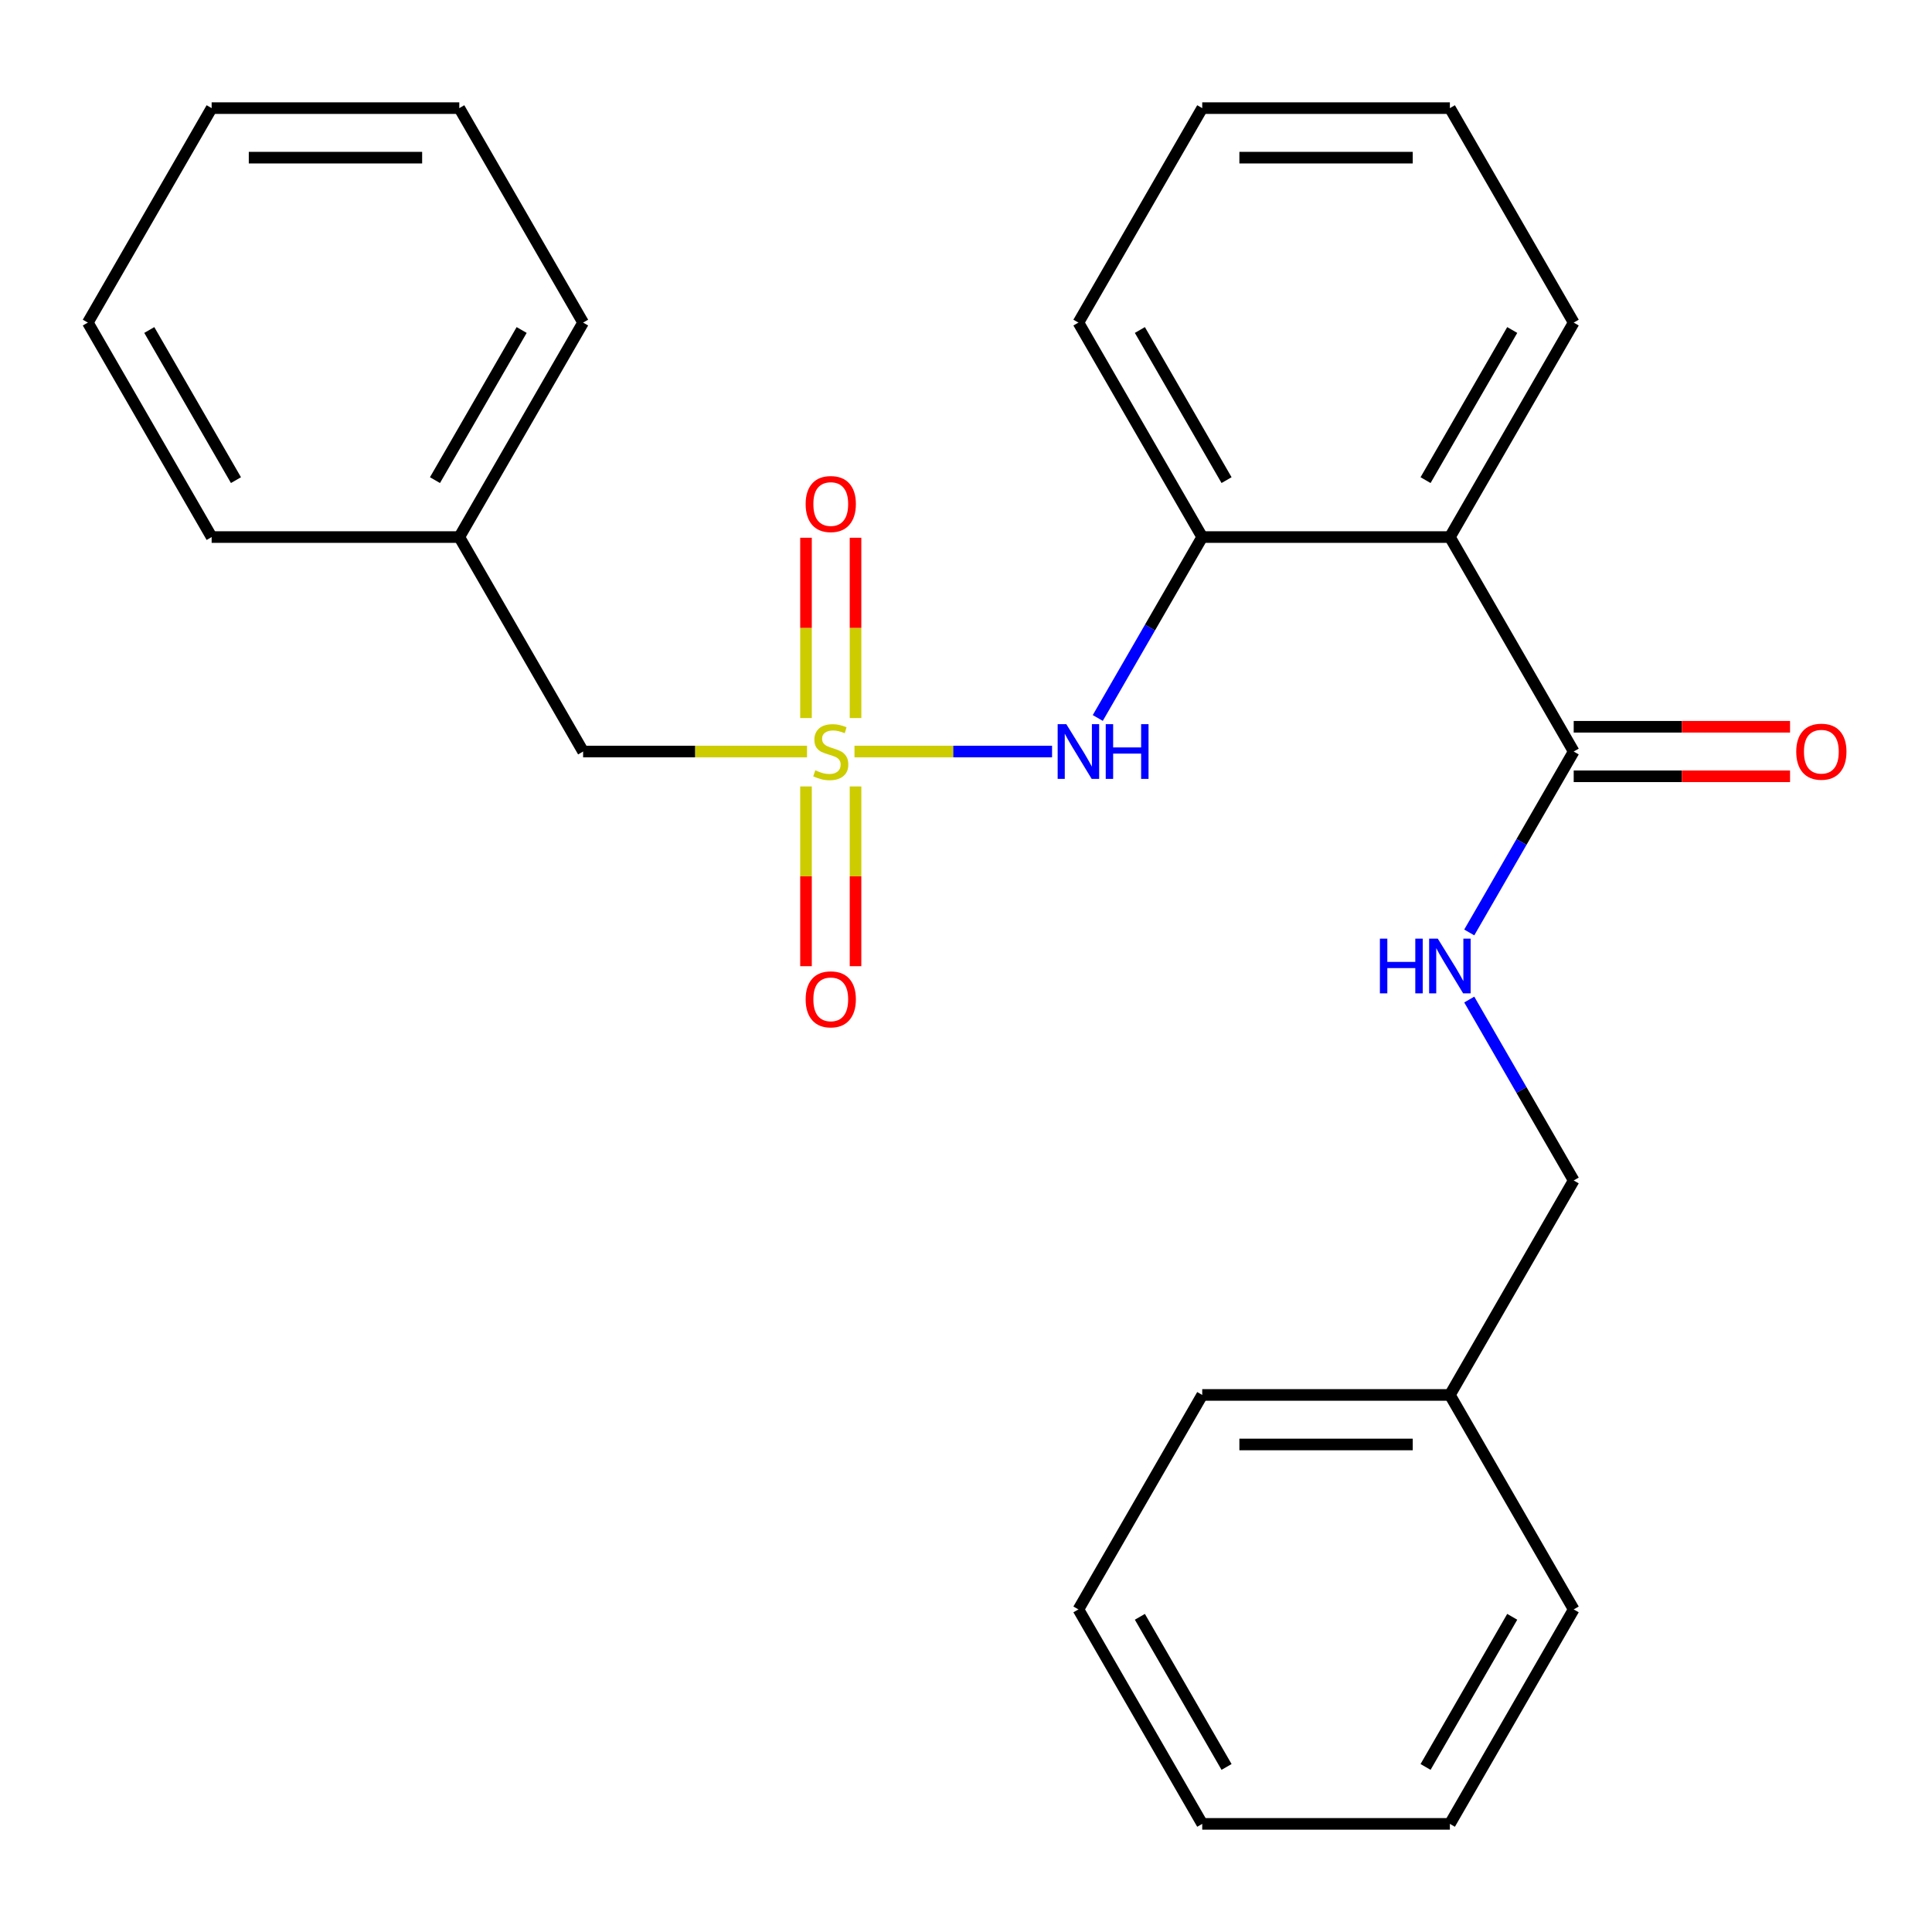 <?xml version='1.0' encoding='iso-8859-1'?>
<svg version='1.1' baseProfile='full'
              xmlns='http://www.w3.org/2000/svg'
                      xmlns:rdkit='http://www.rdkit.org/xml'
                      xmlns:xlink='http://www.w3.org/1999/xlink'
                  xml:space='preserve'
width='1000px' height='1000px' viewBox='0 0 1000 1000'>
<!-- END OF HEADER -->
<rect style='opacity:1.0;fill:#FFFFFF;stroke:none' width='1000' height='1000' x='0' y='0'> </rect>
<path class='bond-1' d='M 442.285,388.991 L 493.415,388.991' style='fill:none;fill-rule:evenodd;stroke:#CCCC00;stroke-width:6px;stroke-linecap:butt;stroke-linejoin:miter;stroke-opacity:1' />
<path class='bond-1' d='M 493.415,388.991 L 544.546,388.991' style='fill:none;fill-rule:evenodd;stroke:#0000FF;stroke-width:6px;stroke-linecap:butt;stroke-linejoin:miter;stroke-opacity:1' />
<path class='bond-5' d='M 442.819,371.666 L 442.819,325.003' style='fill:none;fill-rule:evenodd;stroke:#CCCC00;stroke-width:6px;stroke-linecap:butt;stroke-linejoin:miter;stroke-opacity:1' />
<path class='bond-5' d='M 442.819,325.003 L 442.819,278.34' style='fill:none;fill-rule:evenodd;stroke:#FF0000;stroke-width:6px;stroke-linecap:butt;stroke-linejoin:miter;stroke-opacity:1' />
<path class='bond-5' d='M 417.183,371.666 L 417.183,325.003' style='fill:none;fill-rule:evenodd;stroke:#CCCC00;stroke-width:6px;stroke-linecap:butt;stroke-linejoin:miter;stroke-opacity:1' />
<path class='bond-5' d='M 417.183,325.003 L 417.183,278.34' style='fill:none;fill-rule:evenodd;stroke:#FF0000;stroke-width:6px;stroke-linecap:butt;stroke-linejoin:miter;stroke-opacity:1' />
<path class='bond-6' d='M 417.183,407.076 L 417.183,453.588' style='fill:none;fill-rule:evenodd;stroke:#CCCC00;stroke-width:6px;stroke-linecap:butt;stroke-linejoin:miter;stroke-opacity:1' />
<path class='bond-6' d='M 417.183,453.588 L 417.183,500.101' style='fill:none;fill-rule:evenodd;stroke:#FF0000;stroke-width:6px;stroke-linecap:butt;stroke-linejoin:miter;stroke-opacity:1' />
<path class='bond-6' d='M 442.819,407.076 L 442.819,453.588' style='fill:none;fill-rule:evenodd;stroke:#CCCC00;stroke-width:6px;stroke-linecap:butt;stroke-linejoin:miter;stroke-opacity:1' />
<path class='bond-6' d='M 442.819,453.588 L 442.819,500.101' style='fill:none;fill-rule:evenodd;stroke:#FF0000;stroke-width:6px;stroke-linecap:butt;stroke-linejoin:miter;stroke-opacity:1' />
<path class='bond-7' d='M 417.716,388.991 L 359.768,388.991' style='fill:none;fill-rule:evenodd;stroke:#CCCC00;stroke-width:6px;stroke-linecap:butt;stroke-linejoin:miter;stroke-opacity:1' />
<path class='bond-7' d='M 359.768,388.991 L 301.819,388.991' style='fill:none;fill-rule:evenodd;stroke:#000000;stroke-width:6px;stroke-linecap:butt;stroke-linejoin:miter;stroke-opacity:1' />
<path class='bond-0' d='M 750.456,277.982 L 622.274,277.982' style='fill:none;fill-rule:evenodd;stroke:#000000;stroke-width:6px;stroke-linecap:butt;stroke-linejoin:miter;stroke-opacity:1' />
<path class='bond-2' d='M 750.456,277.982 L 814.547,388.991' style='fill:none;fill-rule:evenodd;stroke:#000000;stroke-width:6px;stroke-linecap:butt;stroke-linejoin:miter;stroke-opacity:1' />
<path class='bond-11' d='M 750.456,277.982 L 814.547,166.973' style='fill:none;fill-rule:evenodd;stroke:#000000;stroke-width:6px;stroke-linecap:butt;stroke-linejoin:miter;stroke-opacity:1' />
<path class='bond-11' d='M 737.868,248.513 L 782.732,170.806' style='fill:none;fill-rule:evenodd;stroke:#000000;stroke-width:6px;stroke-linecap:butt;stroke-linejoin:miter;stroke-opacity:1' />
<path class='bond-3' d='M 568.208,371.626 L 595.241,324.804' style='fill:none;fill-rule:evenodd;stroke:#0000FF;stroke-width:6px;stroke-linecap:butt;stroke-linejoin:miter;stroke-opacity:1' />
<path class='bond-3' d='M 595.241,324.804 L 622.274,277.982' style='fill:none;fill-rule:evenodd;stroke:#000000;stroke-width:6px;stroke-linecap:butt;stroke-linejoin:miter;stroke-opacity:1' />
<path class='bond-4' d='M 814.547,388.991 L 787.514,435.813' style='fill:none;fill-rule:evenodd;stroke:#000000;stroke-width:6px;stroke-linecap:butt;stroke-linejoin:miter;stroke-opacity:1' />
<path class='bond-4' d='M 787.514,435.813 L 760.482,482.635' style='fill:none;fill-rule:evenodd;stroke:#0000FF;stroke-width:6px;stroke-linecap:butt;stroke-linejoin:miter;stroke-opacity:1' />
<path class='bond-8' d='M 814.547,401.809 L 870.536,401.809' style='fill:none;fill-rule:evenodd;stroke:#000000;stroke-width:6px;stroke-linecap:butt;stroke-linejoin:miter;stroke-opacity:1' />
<path class='bond-8' d='M 870.536,401.809 L 926.525,401.809' style='fill:none;fill-rule:evenodd;stroke:#FF0000;stroke-width:6px;stroke-linecap:butt;stroke-linejoin:miter;stroke-opacity:1' />
<path class='bond-8' d='M 814.547,376.173 L 870.536,376.173' style='fill:none;fill-rule:evenodd;stroke:#000000;stroke-width:6px;stroke-linecap:butt;stroke-linejoin:miter;stroke-opacity:1' />
<path class='bond-8' d='M 870.536,376.173 L 926.525,376.173' style='fill:none;fill-rule:evenodd;stroke:#FF0000;stroke-width:6px;stroke-linecap:butt;stroke-linejoin:miter;stroke-opacity:1' />
<path class='bond-13' d='M 622.274,277.982 L 558.183,166.973' style='fill:none;fill-rule:evenodd;stroke:#000000;stroke-width:6px;stroke-linecap:butt;stroke-linejoin:miter;stroke-opacity:1' />
<path class='bond-13' d='M 634.862,248.513 L 589.998,170.806' style='fill:none;fill-rule:evenodd;stroke:#000000;stroke-width:6px;stroke-linecap:butt;stroke-linejoin:miter;stroke-opacity:1' />
<path class='bond-9' d='M 760.482,517.365 L 787.514,564.187' style='fill:none;fill-rule:evenodd;stroke:#0000FF;stroke-width:6px;stroke-linecap:butt;stroke-linejoin:miter;stroke-opacity:1' />
<path class='bond-9' d='M 787.514,564.187 L 814.547,611.009' style='fill:none;fill-rule:evenodd;stroke:#000000;stroke-width:6px;stroke-linecap:butt;stroke-linejoin:miter;stroke-opacity:1' />
<path class='bond-10' d='M 301.819,388.991 L 237.728,277.982' style='fill:none;fill-rule:evenodd;stroke:#000000;stroke-width:6px;stroke-linecap:butt;stroke-linejoin:miter;stroke-opacity:1' />
<path class='bond-12' d='M 814.547,611.009 L 750.456,722.018' style='fill:none;fill-rule:evenodd;stroke:#000000;stroke-width:6px;stroke-linecap:butt;stroke-linejoin:miter;stroke-opacity:1' />
<path class='bond-14' d='M 237.728,277.982 L 301.819,166.973' style='fill:none;fill-rule:evenodd;stroke:#000000;stroke-width:6px;stroke-linecap:butt;stroke-linejoin:miter;stroke-opacity:1' />
<path class='bond-14' d='M 225.14,248.513 L 270.003,170.806' style='fill:none;fill-rule:evenodd;stroke:#000000;stroke-width:6px;stroke-linecap:butt;stroke-linejoin:miter;stroke-opacity:1' />
<path class='bond-15' d='M 237.728,277.982 L 109.546,277.982' style='fill:none;fill-rule:evenodd;stroke:#000000;stroke-width:6px;stroke-linecap:butt;stroke-linejoin:miter;stroke-opacity:1' />
<path class='bond-27' d='M 814.547,166.973 L 750.456,55.964' style='fill:none;fill-rule:evenodd;stroke:#000000;stroke-width:6px;stroke-linecap:butt;stroke-linejoin:miter;stroke-opacity:1' />
<path class='bond-16' d='M 750.456,722.018 L 622.274,722.018' style='fill:none;fill-rule:evenodd;stroke:#000000;stroke-width:6px;stroke-linecap:butt;stroke-linejoin:miter;stroke-opacity:1' />
<path class='bond-16' d='M 731.229,747.654 L 641.501,747.654' style='fill:none;fill-rule:evenodd;stroke:#000000;stroke-width:6px;stroke-linecap:butt;stroke-linejoin:miter;stroke-opacity:1' />
<path class='bond-17' d='M 750.456,722.018 L 814.547,833.027' style='fill:none;fill-rule:evenodd;stroke:#000000;stroke-width:6px;stroke-linecap:butt;stroke-linejoin:miter;stroke-opacity:1' />
<path class='bond-19' d='M 558.183,166.973 L 622.274,55.964' style='fill:none;fill-rule:evenodd;stroke:#000000;stroke-width:6px;stroke-linecap:butt;stroke-linejoin:miter;stroke-opacity:1' />
<path class='bond-20' d='M 301.819,166.973 L 237.728,55.964' style='fill:none;fill-rule:evenodd;stroke:#000000;stroke-width:6px;stroke-linecap:butt;stroke-linejoin:miter;stroke-opacity:1' />
<path class='bond-21' d='M 109.546,277.982 L 45.455,166.973' style='fill:none;fill-rule:evenodd;stroke:#000000;stroke-width:6px;stroke-linecap:butt;stroke-linejoin:miter;stroke-opacity:1' />
<path class='bond-21' d='M 122.134,248.513 L 77.27,170.806' style='fill:none;fill-rule:evenodd;stroke:#000000;stroke-width:6px;stroke-linecap:butt;stroke-linejoin:miter;stroke-opacity:1' />
<path class='bond-23' d='M 622.274,722.018 L 558.183,833.027' style='fill:none;fill-rule:evenodd;stroke:#000000;stroke-width:6px;stroke-linecap:butt;stroke-linejoin:miter;stroke-opacity:1' />
<path class='bond-22' d='M 814.547,833.027 L 750.456,944.036' style='fill:none;fill-rule:evenodd;stroke:#000000;stroke-width:6px;stroke-linecap:butt;stroke-linejoin:miter;stroke-opacity:1' />
<path class='bond-22' d='M 782.732,836.86 L 737.868,914.566' style='fill:none;fill-rule:evenodd;stroke:#000000;stroke-width:6px;stroke-linecap:butt;stroke-linejoin:miter;stroke-opacity:1' />
<path class='bond-18' d='M 750.456,55.964 L 622.274,55.964' style='fill:none;fill-rule:evenodd;stroke:#000000;stroke-width:6px;stroke-linecap:butt;stroke-linejoin:miter;stroke-opacity:1' />
<path class='bond-18' d='M 731.229,81.601 L 641.501,81.601' style='fill:none;fill-rule:evenodd;stroke:#000000;stroke-width:6px;stroke-linecap:butt;stroke-linejoin:miter;stroke-opacity:1' />
<path class='bond-26' d='M 237.728,55.964 L 109.546,55.964' style='fill:none;fill-rule:evenodd;stroke:#000000;stroke-width:6px;stroke-linecap:butt;stroke-linejoin:miter;stroke-opacity:1' />
<path class='bond-26' d='M 218.5,81.601 L 128.773,81.601' style='fill:none;fill-rule:evenodd;stroke:#000000;stroke-width:6px;stroke-linecap:butt;stroke-linejoin:miter;stroke-opacity:1' />
<path class='bond-24' d='M 45.455,166.973 L 109.546,55.964' style='fill:none;fill-rule:evenodd;stroke:#000000;stroke-width:6px;stroke-linecap:butt;stroke-linejoin:miter;stroke-opacity:1' />
<path class='bond-25' d='M 750.456,944.036 L 622.274,944.036' style='fill:none;fill-rule:evenodd;stroke:#000000;stroke-width:6px;stroke-linecap:butt;stroke-linejoin:miter;stroke-opacity:1' />
<path class='bond-28' d='M 558.183,833.027 L 622.274,944.036' style='fill:none;fill-rule:evenodd;stroke:#000000;stroke-width:6px;stroke-linecap:butt;stroke-linejoin:miter;stroke-opacity:1' />
<path class='bond-28' d='M 589.998,836.86 L 634.862,914.566' style='fill:none;fill-rule:evenodd;stroke:#000000;stroke-width:6px;stroke-linecap:butt;stroke-linejoin:miter;stroke-opacity:1' />
<path  class='atom-0' d='M 422.001 398.711
Q 422.321 398.831, 423.641 399.391
Q 424.961 399.951, 426.401 400.311
Q 427.881 400.631, 429.321 400.631
Q 432.001 400.631, 433.561 399.351
Q 435.121 398.031, 435.121 395.751
Q 435.121 394.191, 434.321 393.231
Q 433.561 392.271, 432.361 391.751
Q 431.161 391.231, 429.161 390.631
Q 426.641 389.871, 425.121 389.151
Q 423.641 388.431, 422.561 386.911
Q 421.521 385.391, 421.521 382.831
Q 421.521 379.271, 423.921 377.071
Q 426.361 374.871, 431.161 374.871
Q 434.441 374.871, 438.161 376.431
L 437.241 379.511
Q 433.841 378.111, 431.281 378.111
Q 428.521 378.111, 427.001 379.271
Q 425.481 380.391, 425.521 382.351
Q 425.521 383.871, 426.281 384.791
Q 427.081 385.711, 428.201 386.231
Q 429.361 386.751, 431.281 387.351
Q 433.841 388.151, 435.361 388.951
Q 436.881 389.751, 437.961 391.391
Q 439.081 392.991, 439.081 395.751
Q 439.081 399.671, 436.441 401.791
Q 433.841 403.871, 429.481 403.871
Q 426.961 403.871, 425.041 403.311
Q 423.161 402.791, 420.921 401.871
L 422.001 398.711
' fill='#CCCC00'/>
<path  class='atom-2' d='M 551.923 374.831
L 561.203 389.831
Q 562.123 391.311, 563.603 393.991
Q 565.083 396.671, 565.163 396.831
L 565.163 374.831
L 568.923 374.831
L 568.923 403.151
L 565.043 403.151
L 555.083 386.751
Q 553.923 384.831, 552.683 382.631
Q 551.483 380.431, 551.123 379.751
L 551.123 403.151
L 547.443 403.151
L 547.443 374.831
L 551.923 374.831
' fill='#0000FF'/>
<path  class='atom-2' d='M 572.323 374.831
L 576.163 374.831
L 576.163 386.871
L 590.643 386.871
L 590.643 374.831
L 594.483 374.831
L 594.483 403.151
L 590.643 403.151
L 590.643 390.071
L 576.163 390.071
L 576.163 403.151
L 572.323 403.151
L 572.323 374.831
' fill='#0000FF'/>
<path  class='atom-5' d='M 714.236 485.84
L 718.076 485.84
L 718.076 497.88
L 732.556 497.88
L 732.556 485.84
L 736.396 485.84
L 736.396 514.16
L 732.556 514.16
L 732.556 501.08
L 718.076 501.08
L 718.076 514.16
L 714.236 514.16
L 714.236 485.84
' fill='#0000FF'/>
<path  class='atom-5' d='M 744.196 485.84
L 753.476 500.84
Q 754.396 502.32, 755.876 505
Q 757.356 507.68, 757.436 507.84
L 757.436 485.84
L 761.196 485.84
L 761.196 514.16
L 757.316 514.16
L 747.356 497.76
Q 746.196 495.84, 744.956 493.64
Q 743.756 491.44, 743.396 490.76
L 743.396 514.16
L 739.716 514.16
L 739.716 485.84
L 744.196 485.84
' fill='#0000FF'/>
<path  class='atom-6' d='M 417.001 260.889
Q 417.001 254.089, 420.361 250.289
Q 423.721 246.489, 430.001 246.489
Q 436.281 246.489, 439.641 250.289
Q 443.001 254.089, 443.001 260.889
Q 443.001 267.769, 439.601 271.689
Q 436.201 275.569, 430.001 275.569
Q 423.761 275.569, 420.361 271.689
Q 417.001 267.809, 417.001 260.889
M 430.001 272.369
Q 434.321 272.369, 436.641 269.489
Q 439.001 266.569, 439.001 260.889
Q 439.001 255.329, 436.641 252.529
Q 434.321 249.689, 430.001 249.689
Q 425.681 249.689, 423.321 252.489
Q 421.001 255.289, 421.001 260.889
Q 421.001 266.609, 423.321 269.489
Q 425.681 272.369, 430.001 272.369
' fill='#FF0000'/>
<path  class='atom-7' d='M 417.001 517.253
Q 417.001 510.453, 420.361 506.653
Q 423.721 502.853, 430.001 502.853
Q 436.281 502.853, 439.641 506.653
Q 443.001 510.453, 443.001 517.253
Q 443.001 524.133, 439.601 528.053
Q 436.201 531.933, 430.001 531.933
Q 423.761 531.933, 420.361 528.053
Q 417.001 524.173, 417.001 517.253
M 430.001 528.733
Q 434.321 528.733, 436.641 525.853
Q 439.001 522.933, 439.001 517.253
Q 439.001 511.693, 436.641 508.893
Q 434.321 506.053, 430.001 506.053
Q 425.681 506.053, 423.321 508.853
Q 421.001 511.653, 421.001 517.253
Q 421.001 522.973, 423.321 525.853
Q 425.681 528.733, 430.001 528.733
' fill='#FF0000'/>
<path  class='atom-9' d='M 929.729 389.071
Q 929.729 382.271, 933.089 378.471
Q 936.449 374.671, 942.729 374.671
Q 949.009 374.671, 952.369 378.471
Q 955.729 382.271, 955.729 389.071
Q 955.729 395.951, 952.329 399.871
Q 948.929 403.751, 942.729 403.751
Q 936.489 403.751, 933.089 399.871
Q 929.729 395.991, 929.729 389.071
M 942.729 400.551
Q 947.049 400.551, 949.369 397.671
Q 951.729 394.751, 951.729 389.071
Q 951.729 383.511, 949.369 380.711
Q 947.049 377.871, 942.729 377.871
Q 938.409 377.871, 936.049 380.671
Q 933.729 383.471, 933.729 389.071
Q 933.729 394.791, 936.049 397.671
Q 938.409 400.551, 942.729 400.551
' fill='#FF0000'/>
</svg>
